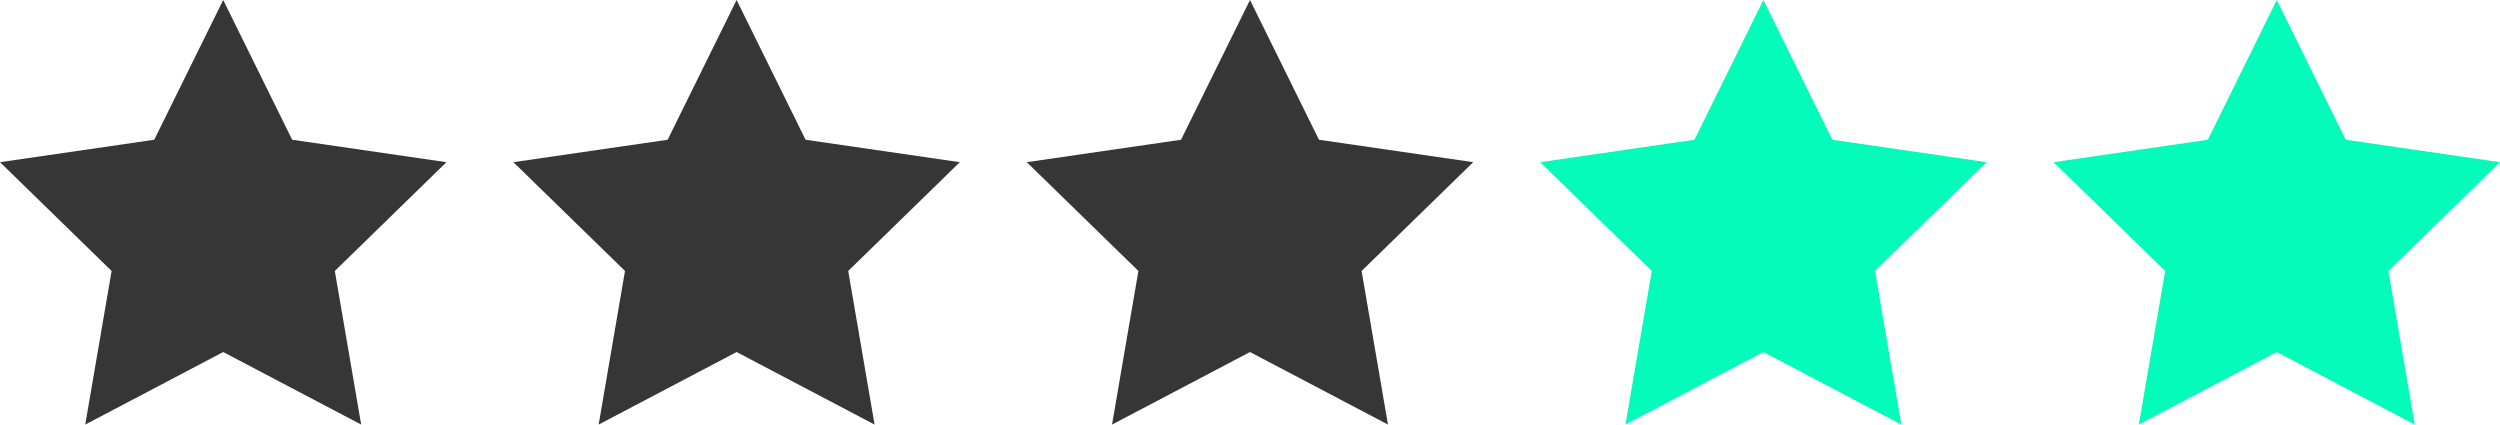 <?xml version="1.0" encoding="UTF-8"?><svg id="Ebene_2" xmlns="http://www.w3.org/2000/svg" viewBox="0 0 700 118.88"><defs><style>.cls-1{fill:#363636;}.cls-2{fill:#03fcba;}</style></defs><g id="Ebene_1-2"><polygon class="cls-1" points="62.5 0 81.81 39.13 125 45.41 93.75 75.87 101.13 118.88 62.5 98.57 23.87 118.88 31.25 75.87 0 45.41 43.19 39.13 62.5 0"/><polygon class="cls-1" points="206.25 0 225.56 39.13 268.75 45.41 237.5 75.87 244.88 118.88 206.25 98.57 167.62 118.88 175 75.87 143.75 45.41 186.94 39.13 206.25 0"/><polygon class="cls-1" points="350 0 369.31 39.13 412.5 45.41 381.25 75.87 388.63 118.88 350 98.57 311.37 118.88 318.75 75.87 287.5 45.41 330.69 39.13 350 0"/><polygon class="cls-2" points="493.75 0 513.06 39.13 556.25 45.41 525 75.87 532.38 118.88 493.75 98.57 455.12 118.88 462.5 75.87 431.25 45.41 474.44 39.13 493.75 0"/><polygon class="cls-2" points="637.5 0 656.81 39.13 700 45.41 668.75 75.87 676.13 118.88 637.5 98.57 598.87 118.88 606.25 75.87 575 45.41 618.19 39.13 637.5 0"/></g></svg>